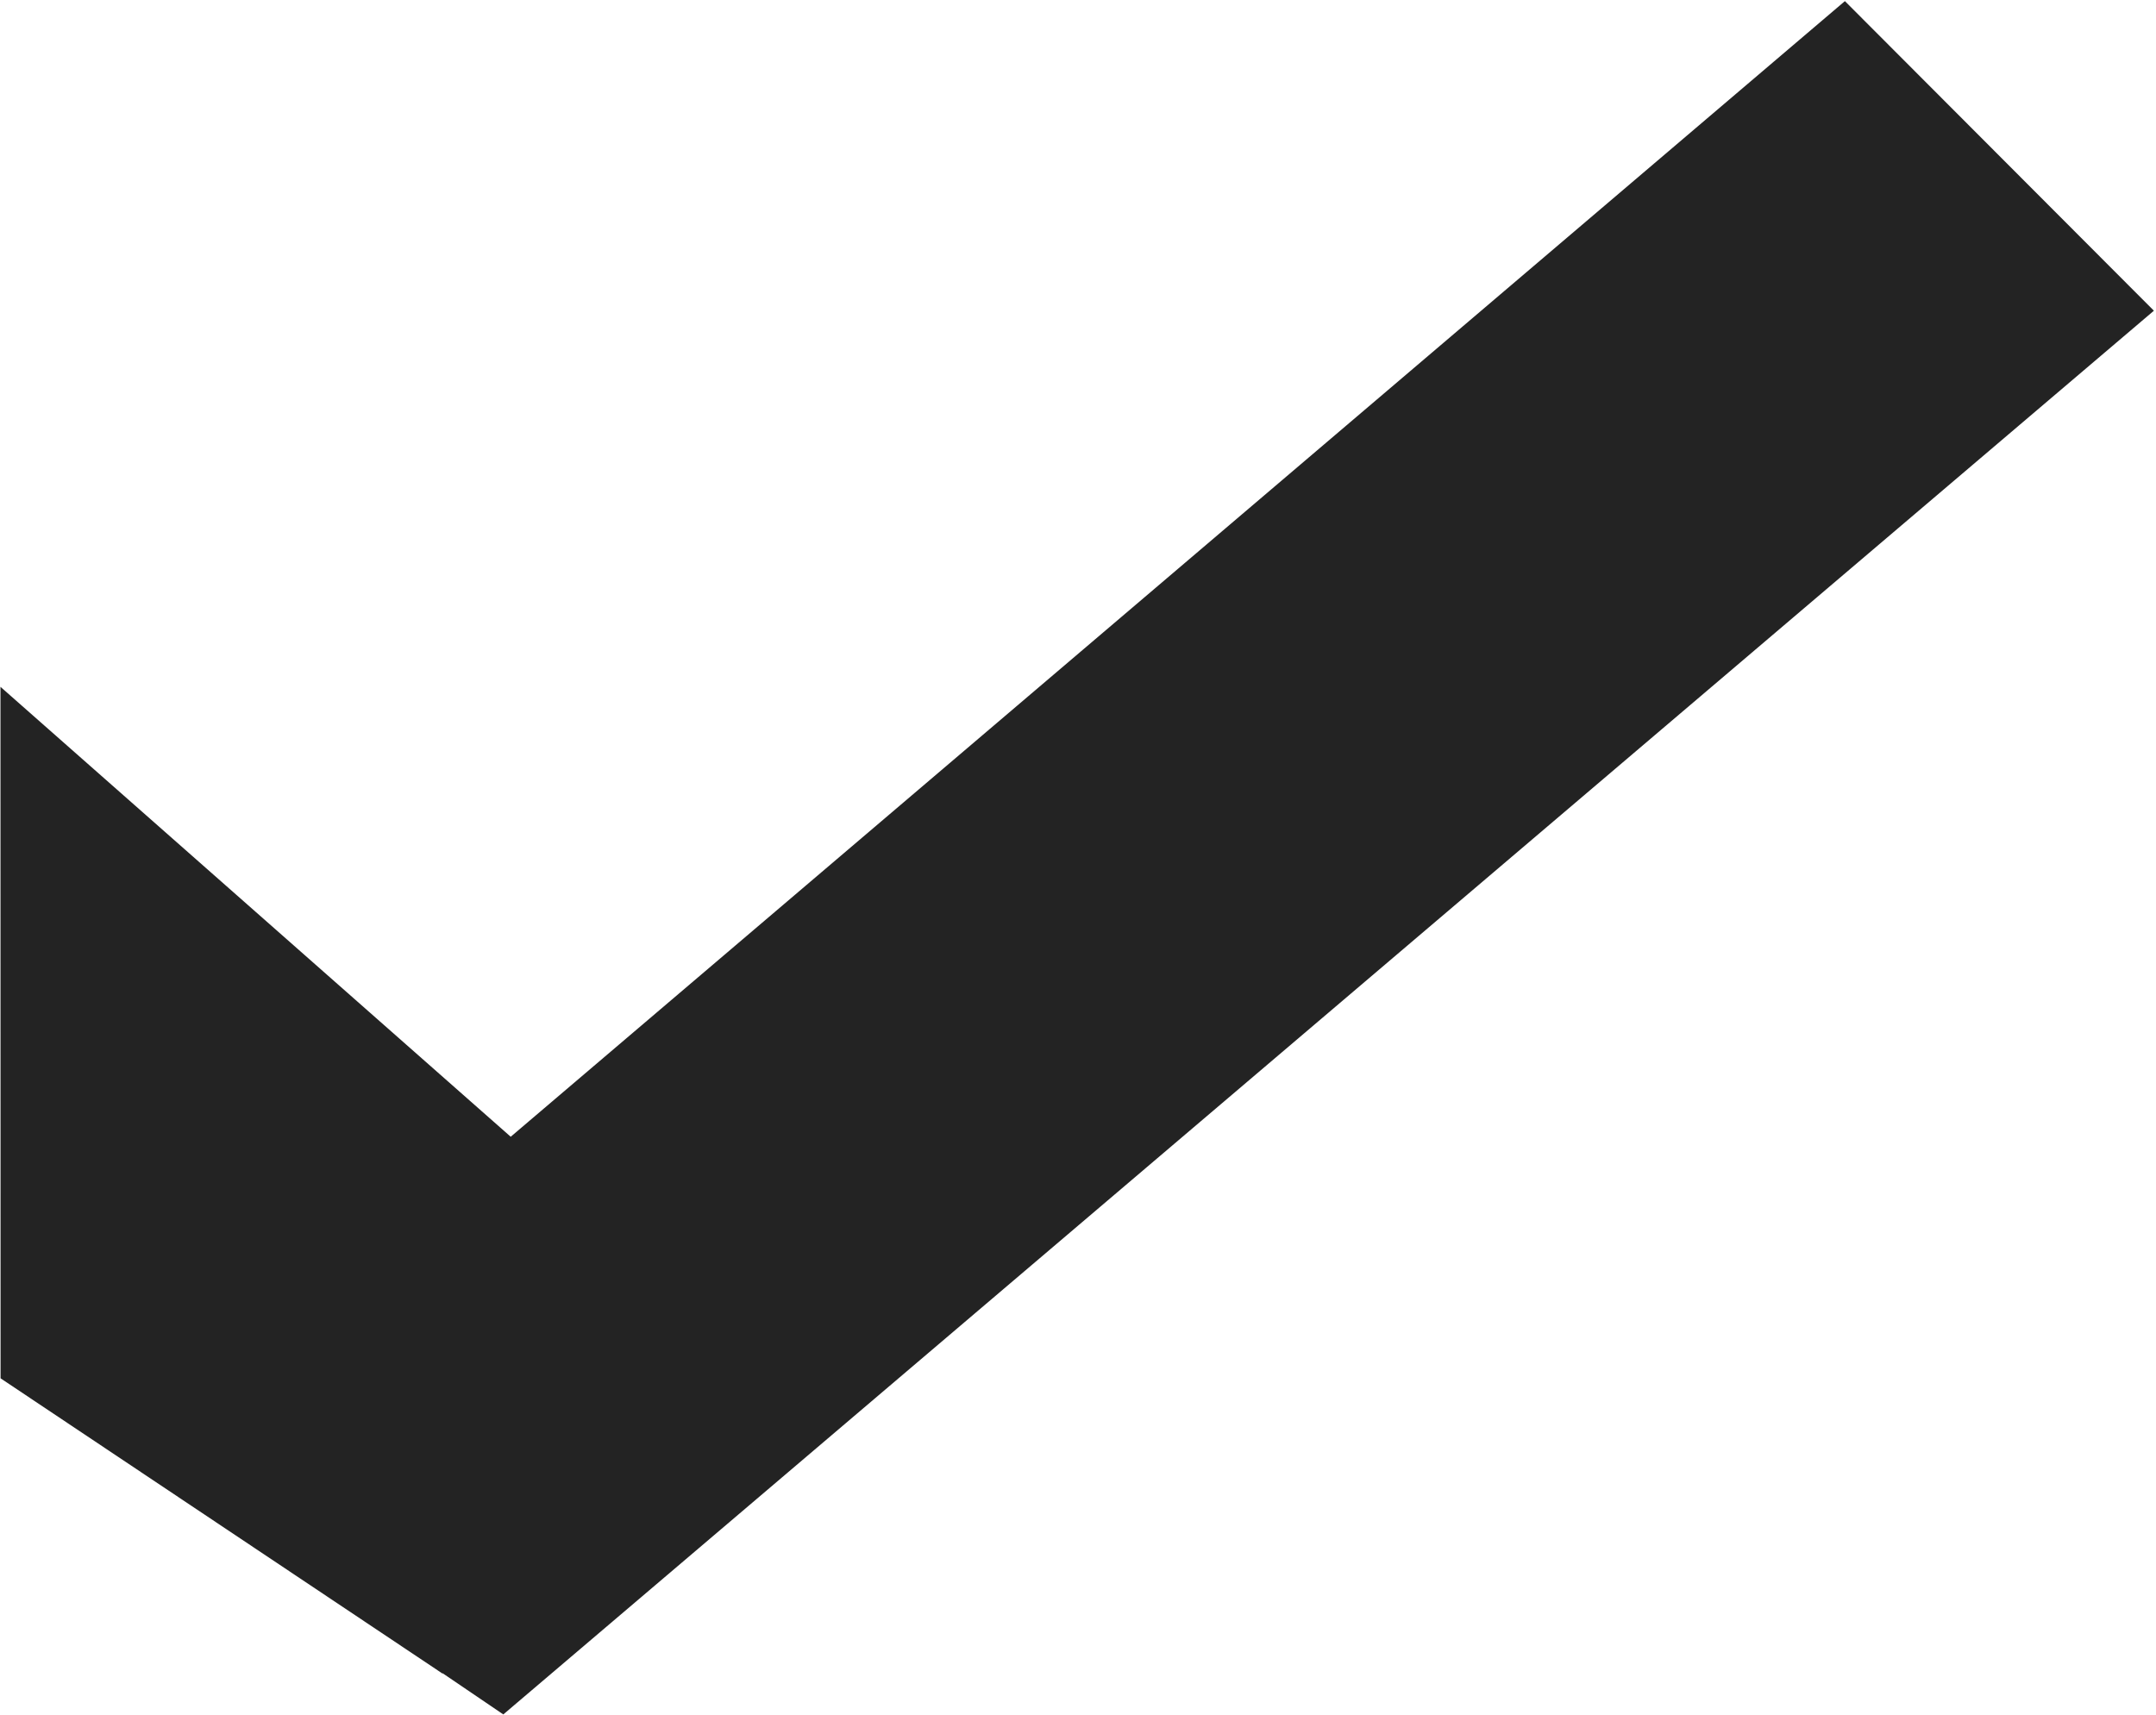 <svg xmlns="http://www.w3.org/2000/svg" xmlns:xlink="http://www.w3.org/1999/xlink" width="1003px" height="798px">
<path fill-rule="evenodd" fill="rgb(35, 35, 35)" d="M1002.018,144.574 L234.146,797.721 L205.934,778.569 L205.846,778.699 L0.263,641.326 L0.216,319.582 L237.589,528.925 L858.273,0.519 L1002.018,144.574 Z"/>
</svg>
